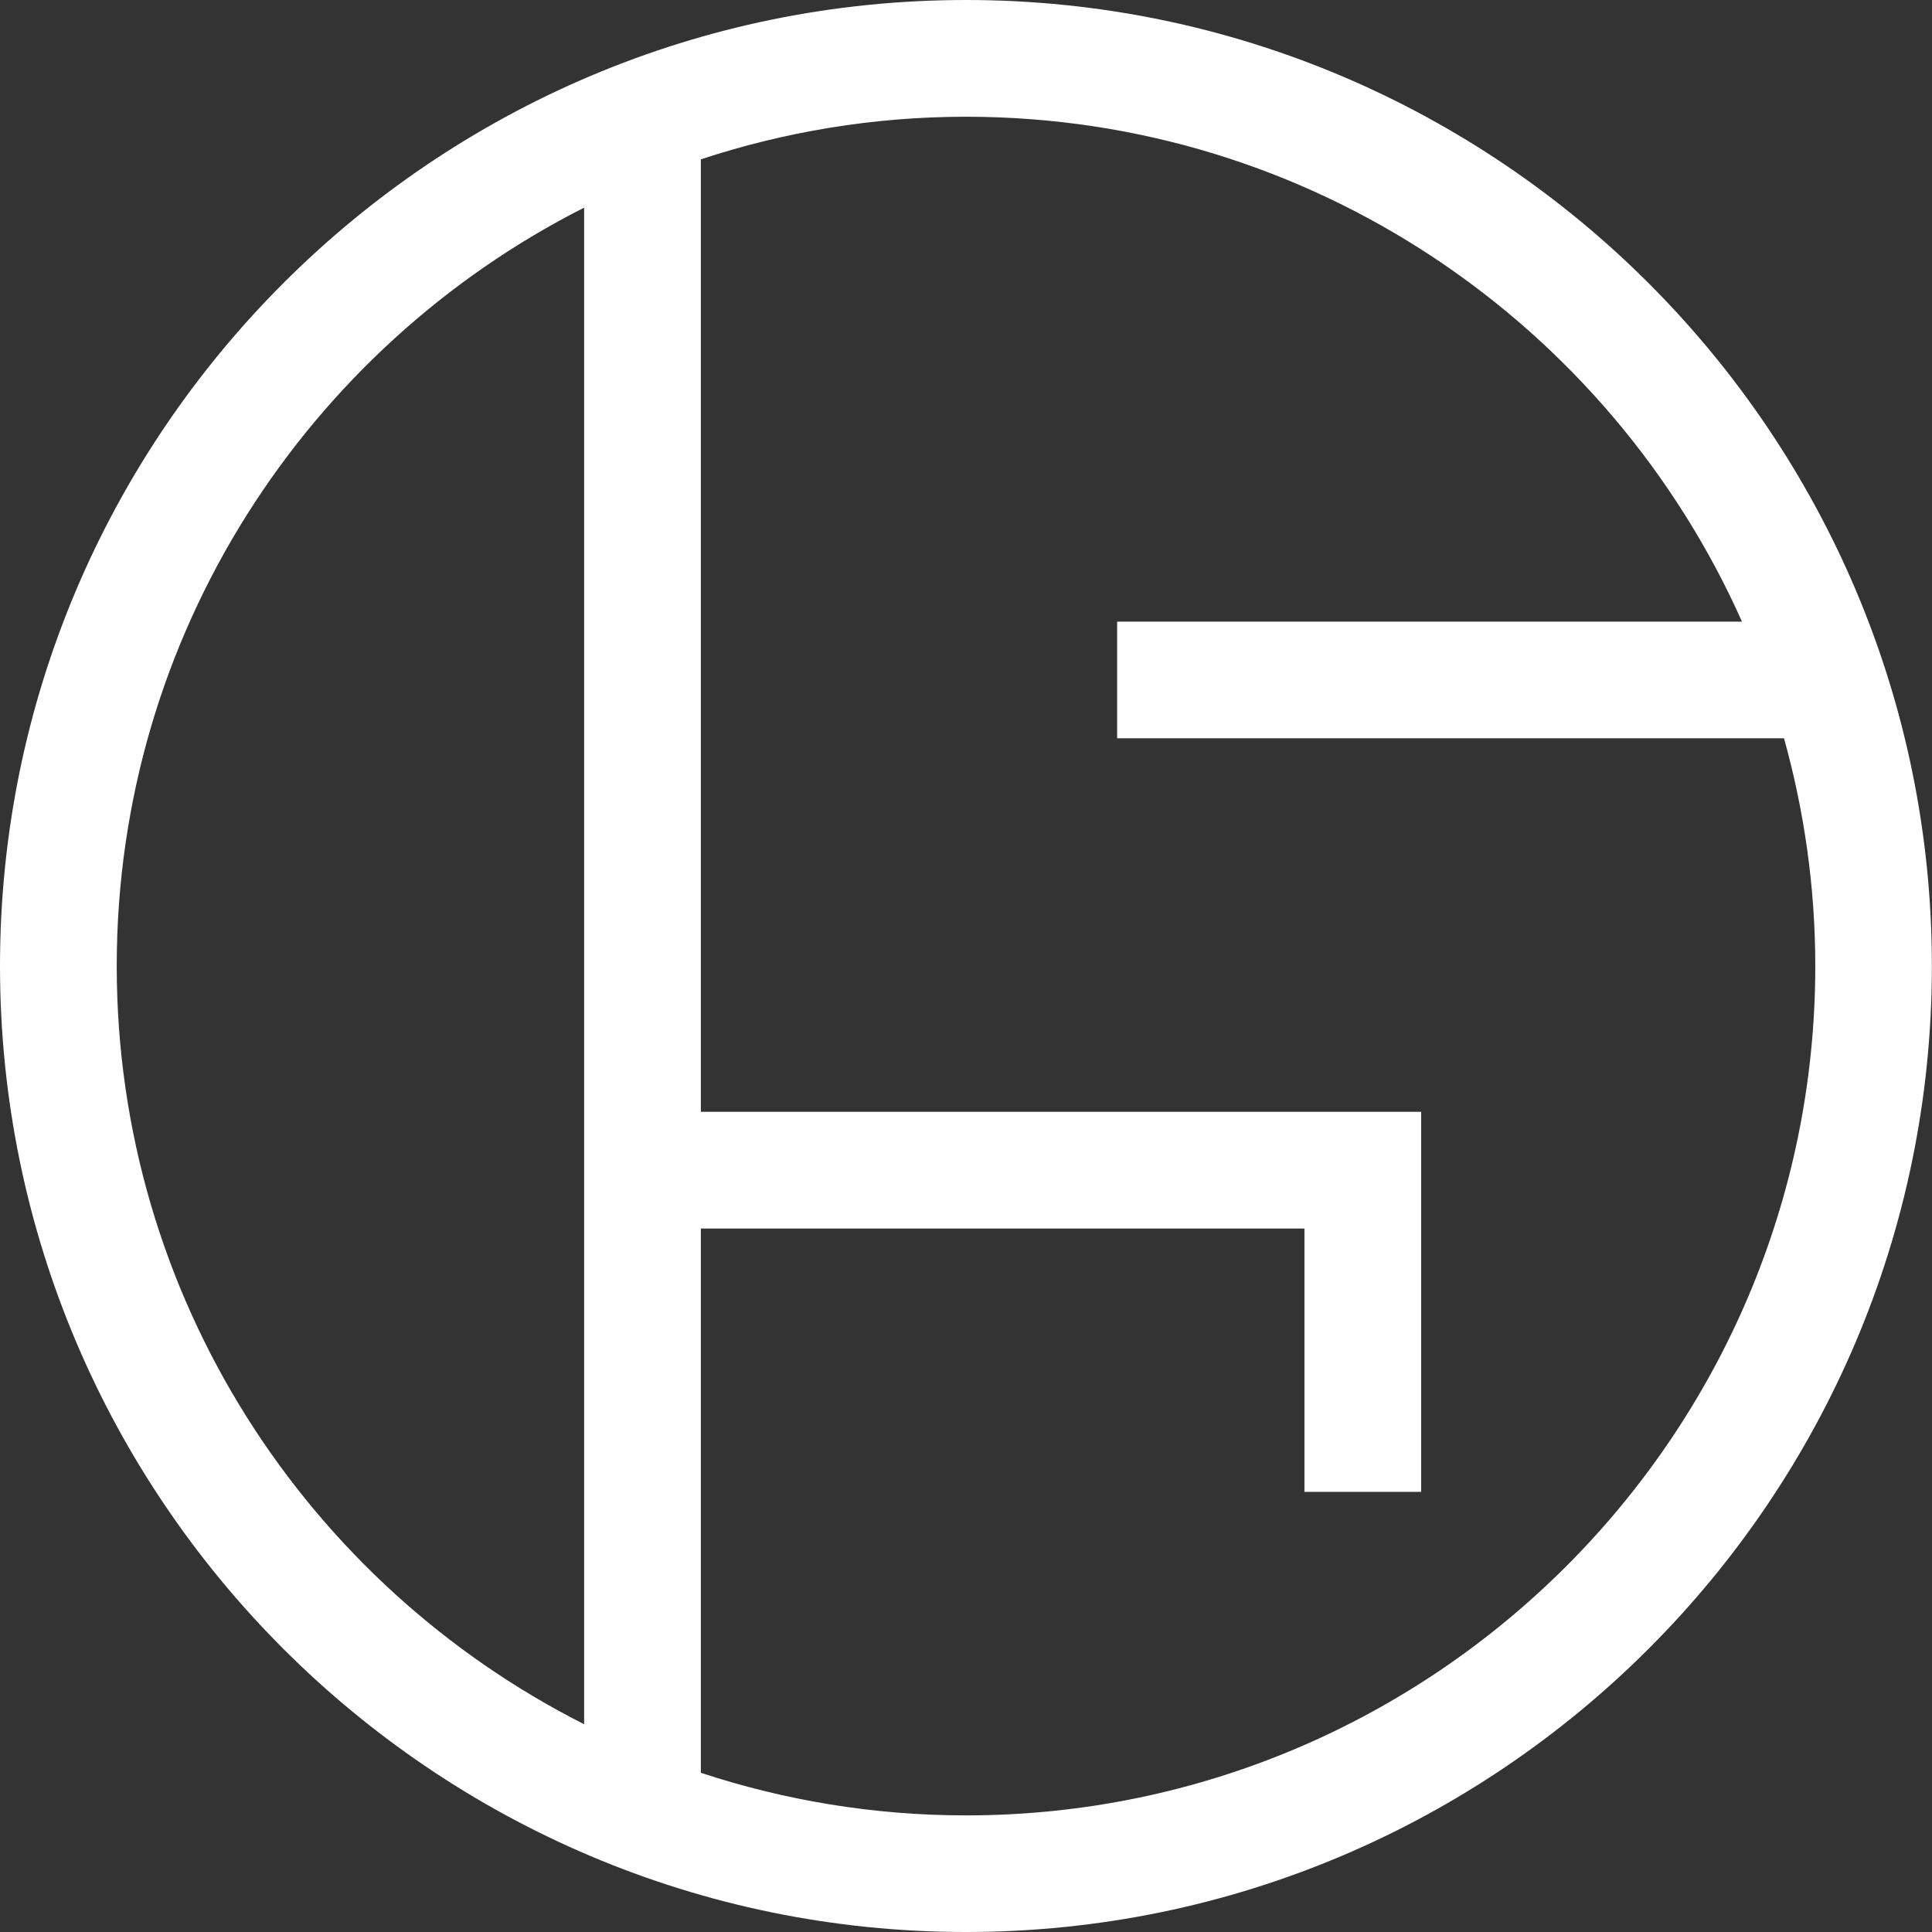 <svg width="140" height="140" viewBox="0 0 140 140" fill="none" xmlns="http://www.w3.org/2000/svg">
<rect x="0" y="0" width="140" height="140" fill="#333333" stroke="none"/>
<g clip-path="url(#clip0_226_373)">
<path d="M69.996 0C31.4 0 0 31.401 0 70C0 108.599 31.4 140 69.996 140C108.592 140 139.992 108.599 139.992 70C139.992 31.401 108.601 0 69.996 0ZM8.459 70C8.459 46.017 22.262 25.2 42.328 15.048V124.943C22.253 114.8 8.459 93.983 8.459 70ZM69.996 131.55C63.284 131.55 56.837 130.456 50.786 128.463V89.026H94.525V108.105H102.983V80.567H50.786V11.546C56.837 9.553 63.293 8.459 69.996 8.459C95.054 8.459 116.636 23.516 126.232 45.047H80.951V53.497H129.275C130.739 58.754 131.542 64.284 131.542 70C131.542 103.933 103.927 131.55 69.996 131.55Z" fill="white"/>
</g>
<defs>
<clipPath id="clip0_226_373">
<rect width="140" height="140" fill="white" transform="translate(0)"/>
</clipPath>
</defs>
</svg>
